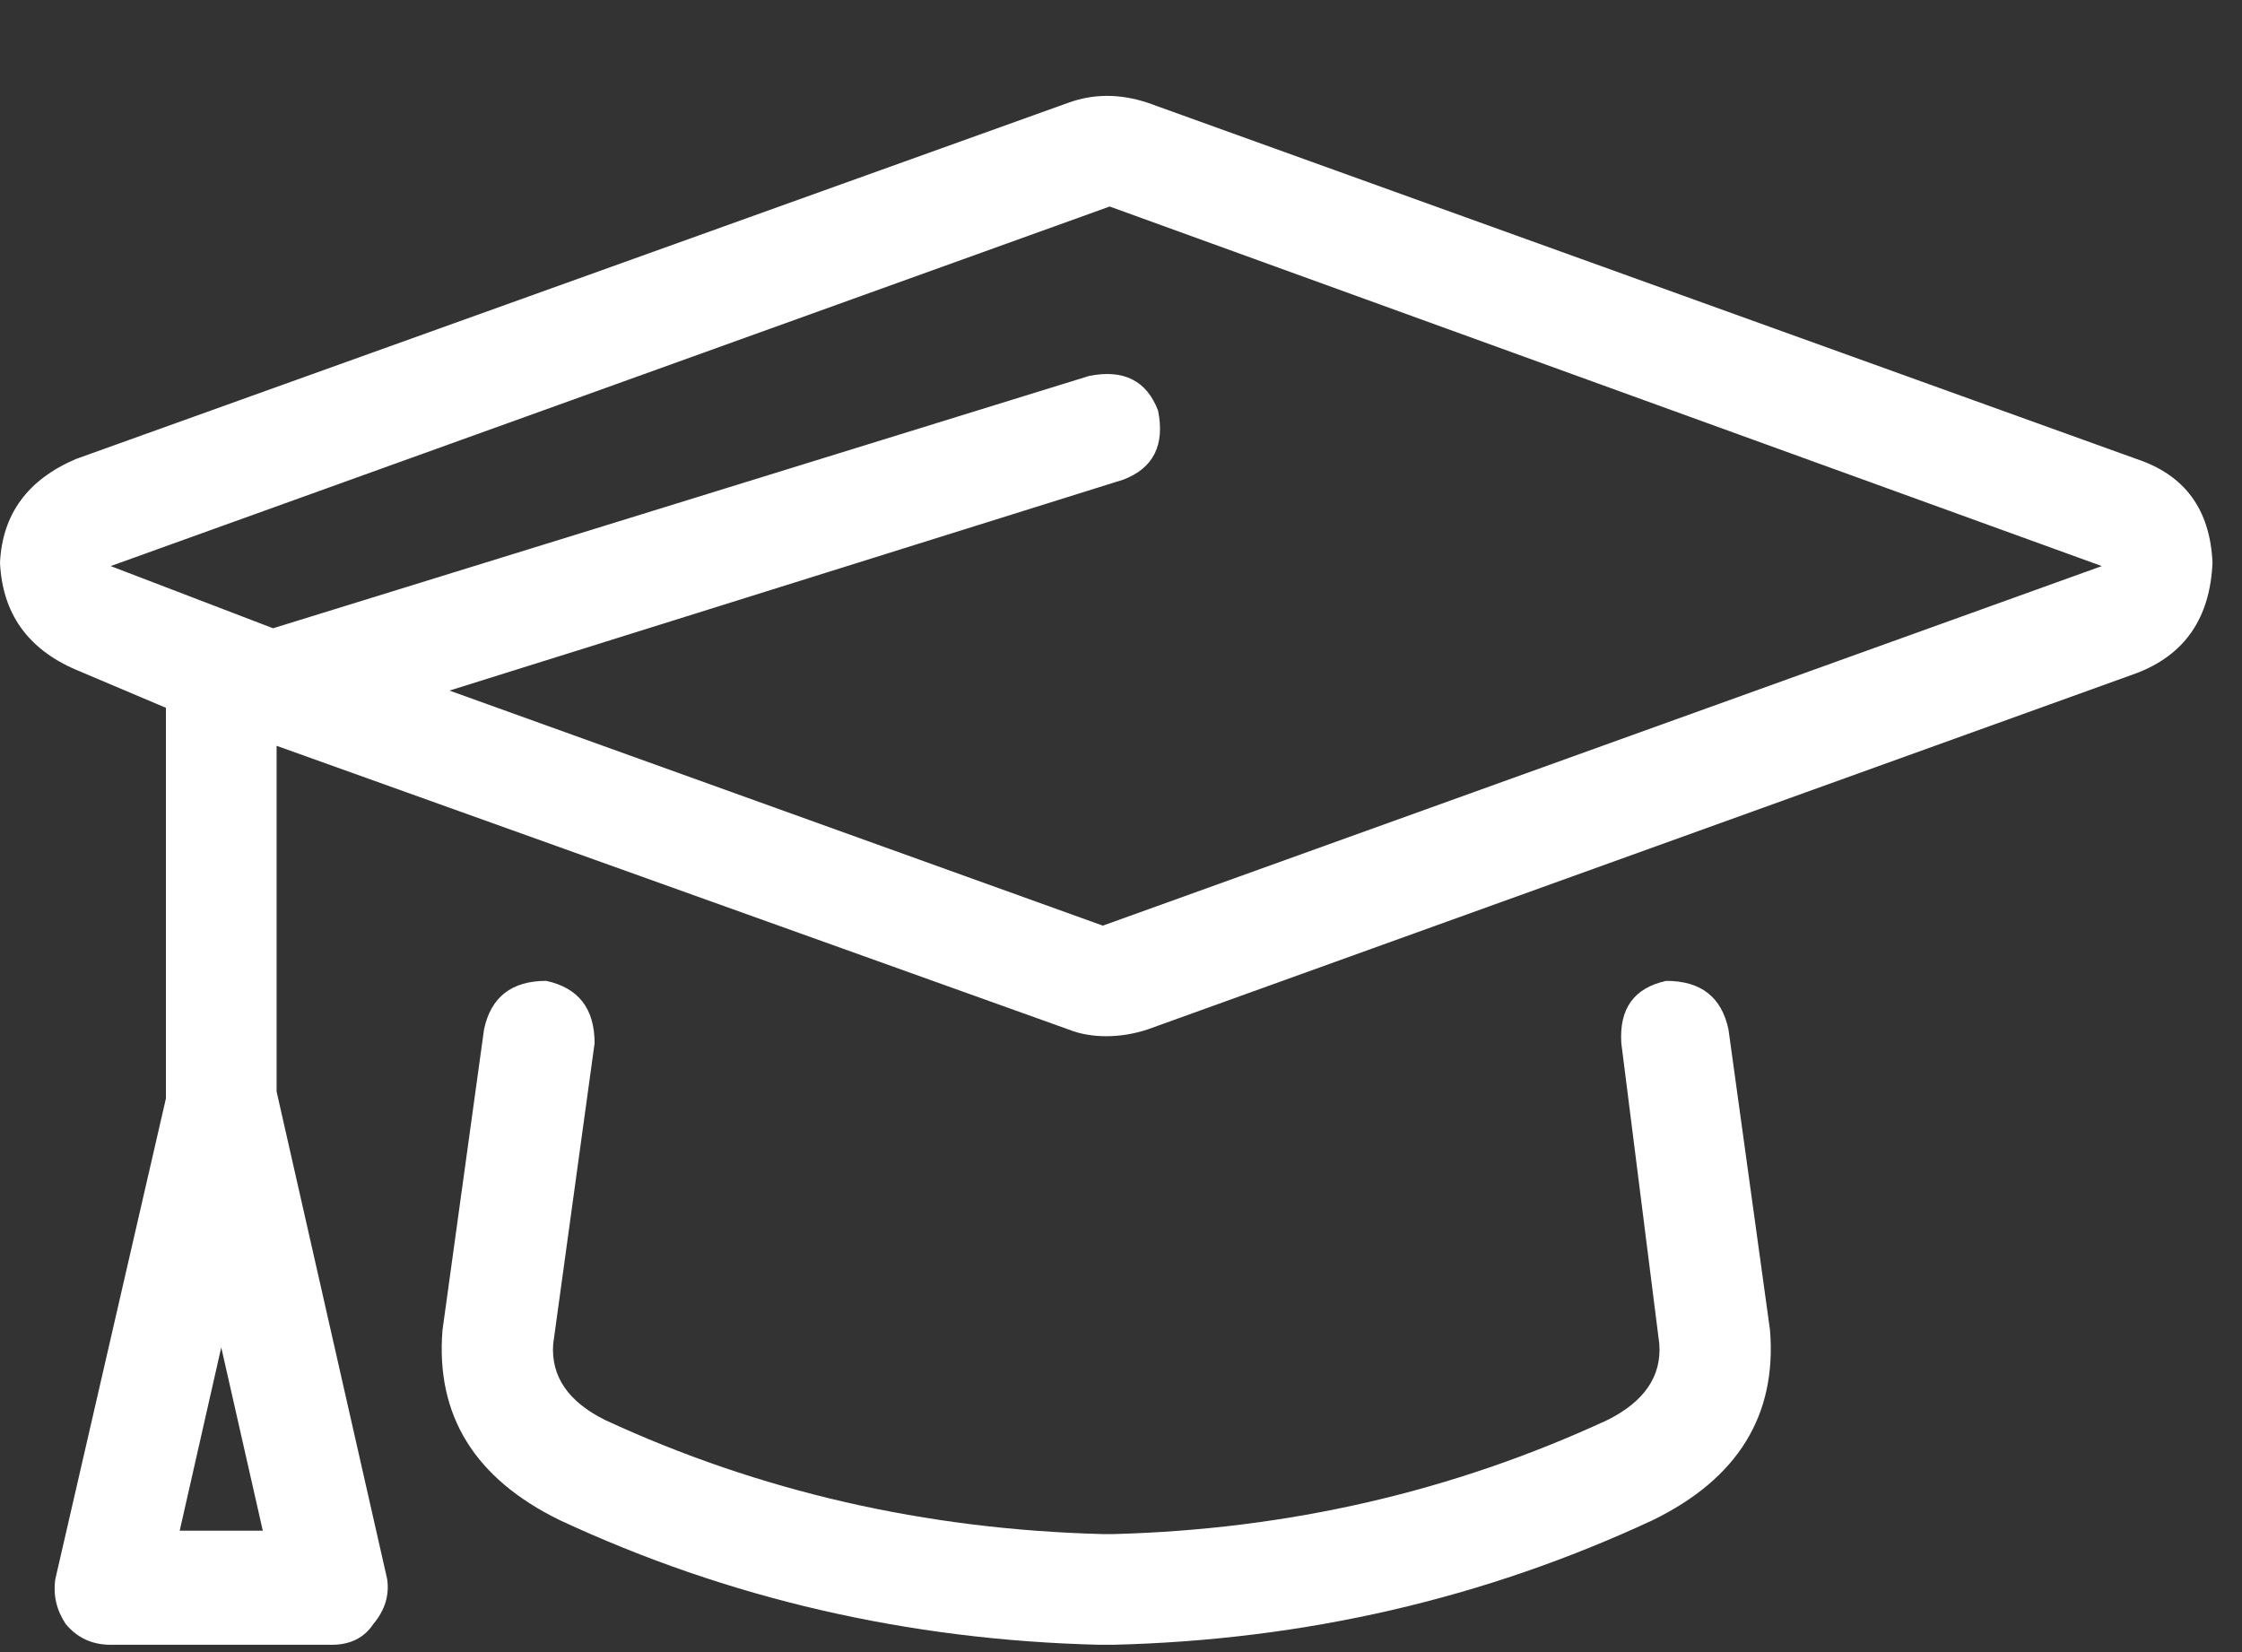 <svg width="19" height="14" viewBox="0 0 19 14" fill="none" xmlns="http://www.w3.org/2000/svg">
<rect x="0" y="0" width="19" height="14" fill="#333333" stroke="none"/>
<path d="M18.105 3.889C18.516 4.025 18.73 4.318 18.75 4.768C18.73 5.236 18.516 5.549 18.105 5.705L9.727 8.723C9.609 8.762 9.492 8.781 9.375 8.781C9.258 8.781 9.15 8.762 9.053 8.723L2.344 6.32V9.25L3.281 13.381C3.301 13.518 3.262 13.645 3.164 13.762C3.086 13.879 2.969 13.938 2.812 13.938H0.938C0.781 13.938 0.654 13.879 0.557 13.762C0.479 13.645 0.449 13.518 0.469 13.381L1.406 9.309V5.998L0.645 5.676C0.234 5.5 0.02 5.197 0 4.768C0.02 4.357 0.234 4.064 0.645 3.889L9.053 0.871C9.268 0.793 9.492 0.793 9.727 0.871L18.105 3.889ZM1.523 12.971H2.227L1.875 11.418L1.523 12.971ZM9.346 7.844L17.812 4.797L9.404 1.75L0.938 4.797L2.314 5.324L9.229 3.186C9.521 3.127 9.717 3.225 9.814 3.479C9.873 3.771 9.775 3.967 9.521 4.064L3.809 5.852L9.346 7.844ZM14.121 8.312C14.414 8.312 14.59 8.449 14.648 8.723L15 11.271C15.059 11.994 14.727 12.531 14.004 12.883C12.578 13.547 11.055 13.898 9.434 13.938H9.316C7.695 13.898 6.172 13.547 4.746 12.883C4.023 12.531 3.691 11.994 3.75 11.271L4.102 8.723C4.16 8.449 4.336 8.312 4.629 8.312C4.902 8.371 5.039 8.547 5.039 8.84L4.688 11.389C4.668 11.662 4.814 11.877 5.127 12.033C6.436 12.639 7.842 12.961 9.346 13H9.434C10.918 12.961 12.315 12.639 13.623 12.033C13.935 11.877 14.082 11.662 14.062 11.389L13.74 8.84C13.721 8.547 13.848 8.371 14.121 8.312Z" fill="#fff"/>
</svg>
